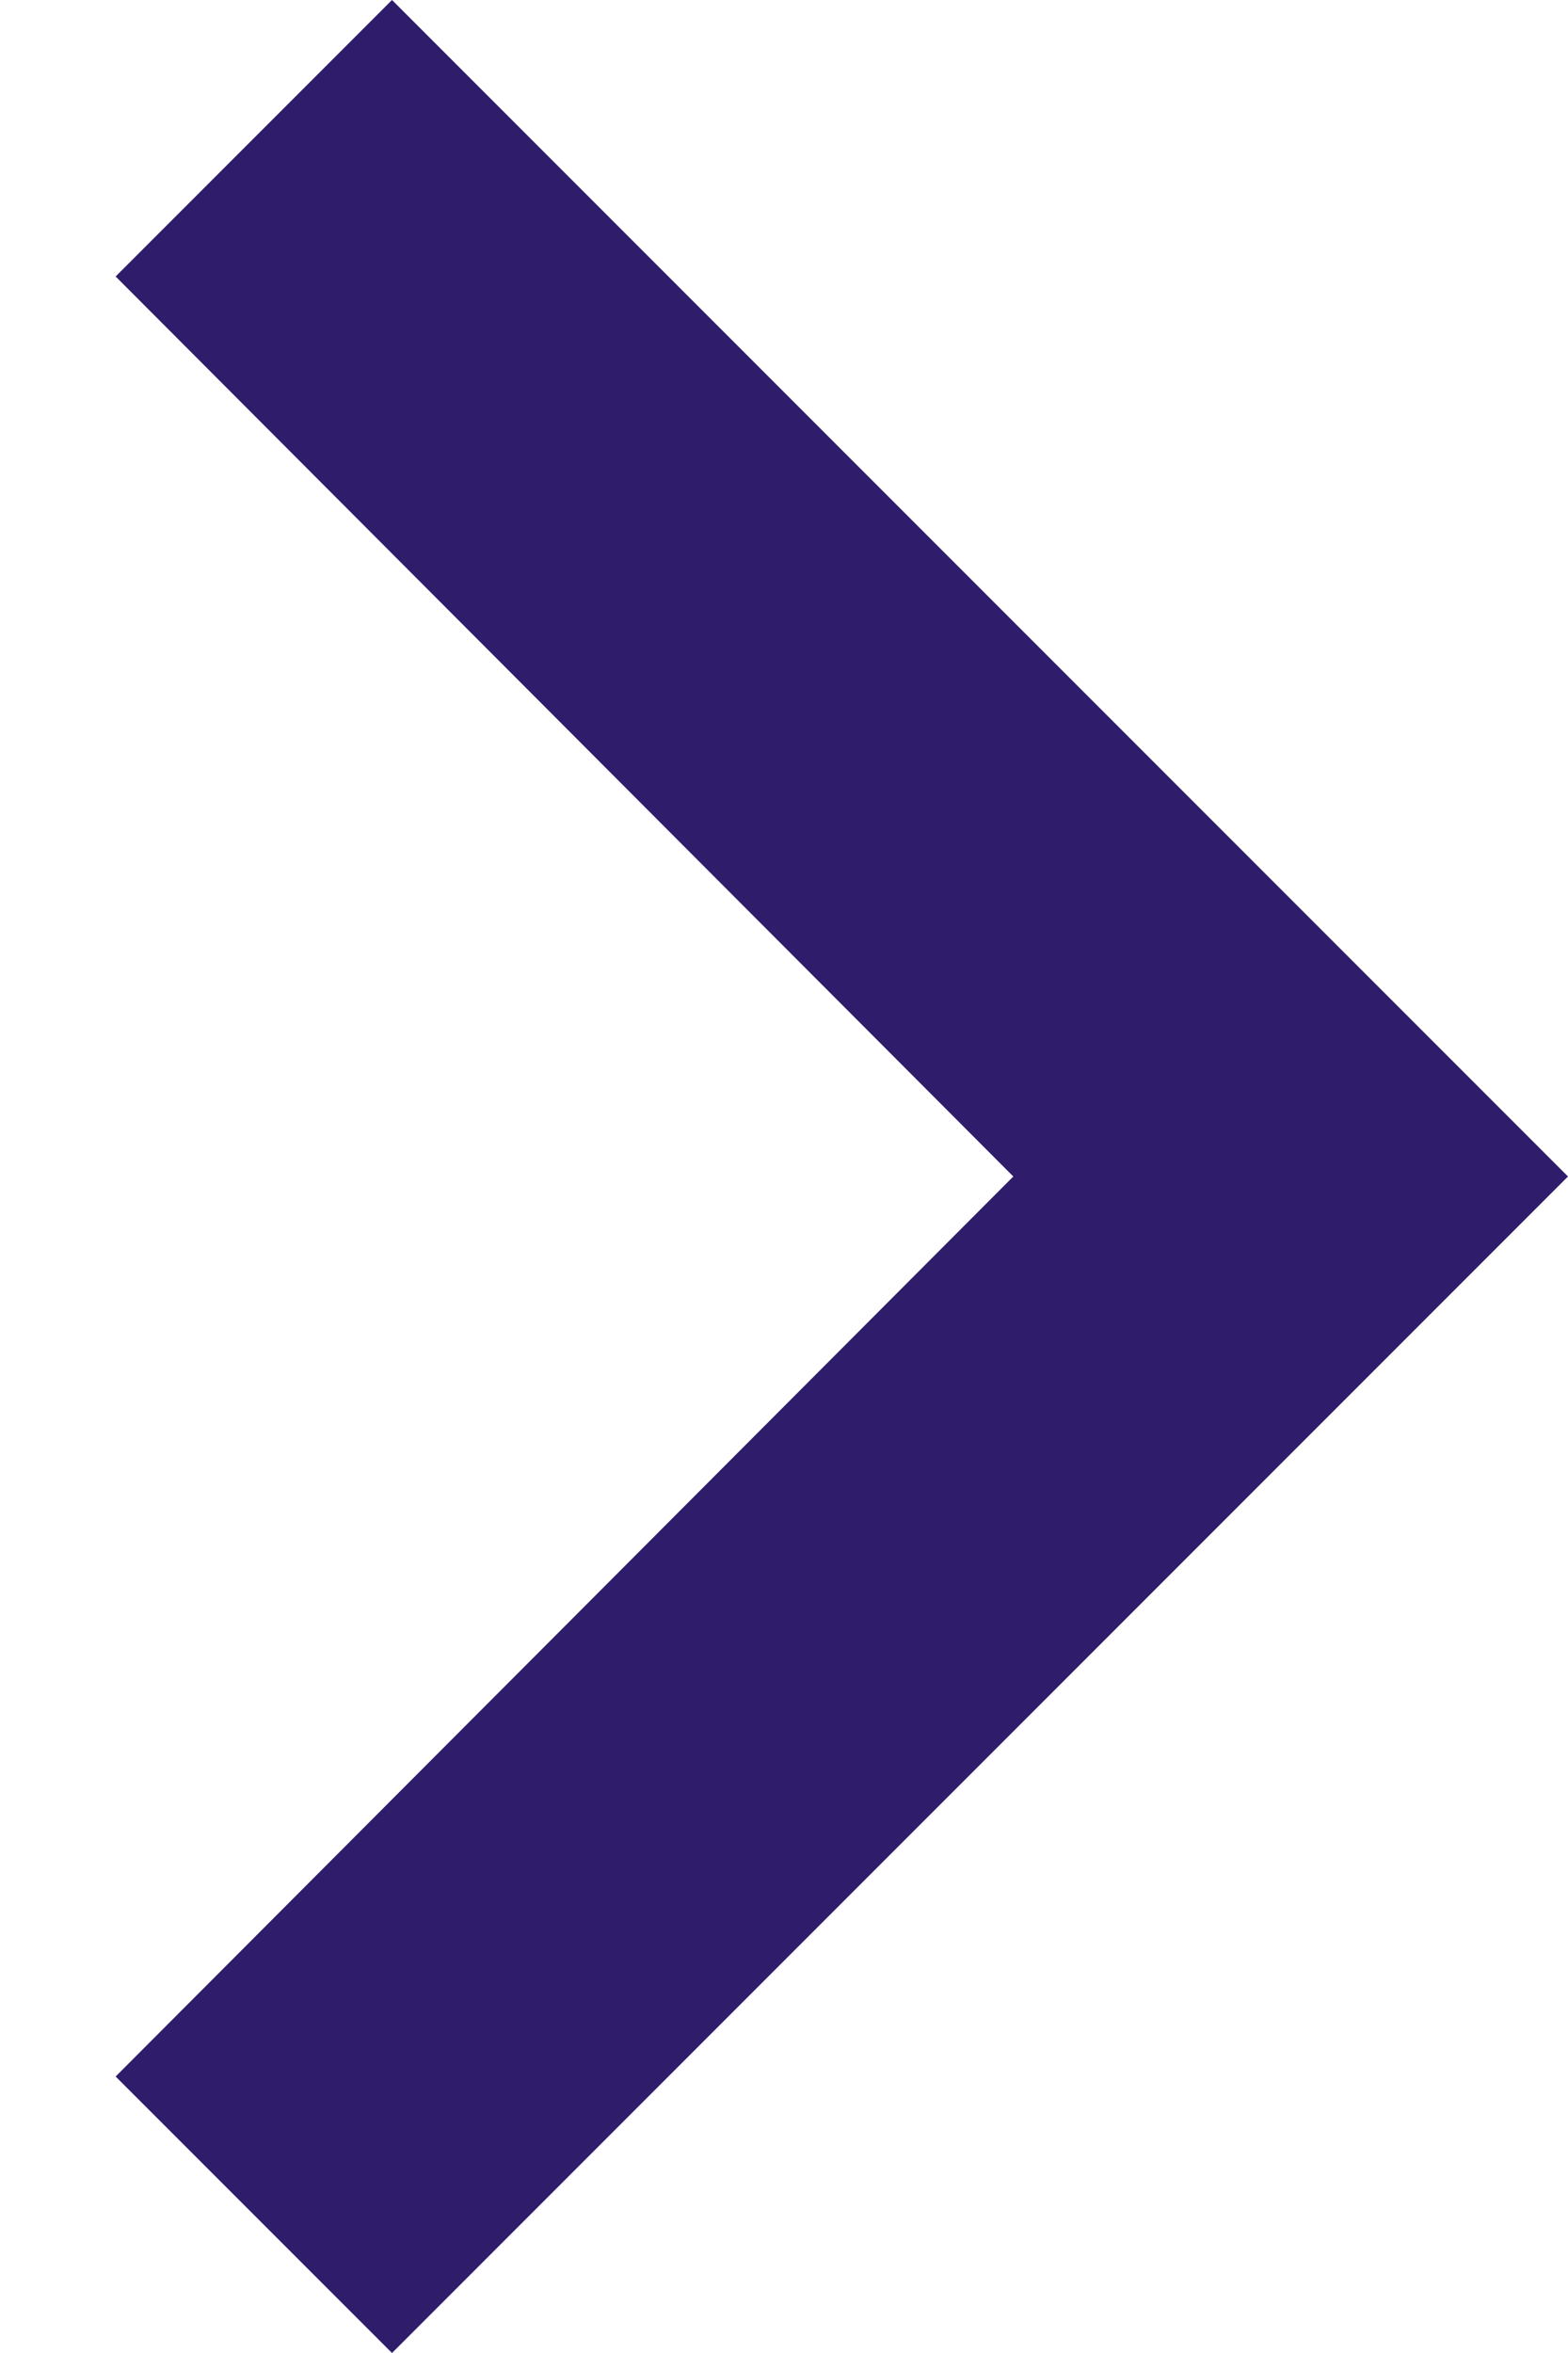 <svg fill="none" height="12" viewBox="0 0 8 12" width="8" xmlns="http://www.w3.org/2000/svg"><path clip-rule="evenodd" d="m2 0-1.41 1.41 4.58 4.59-4.58 4.59 1.41 1.41 6-6z" fill="#2F1C6A" fill-rule="evenodd"/></svg>